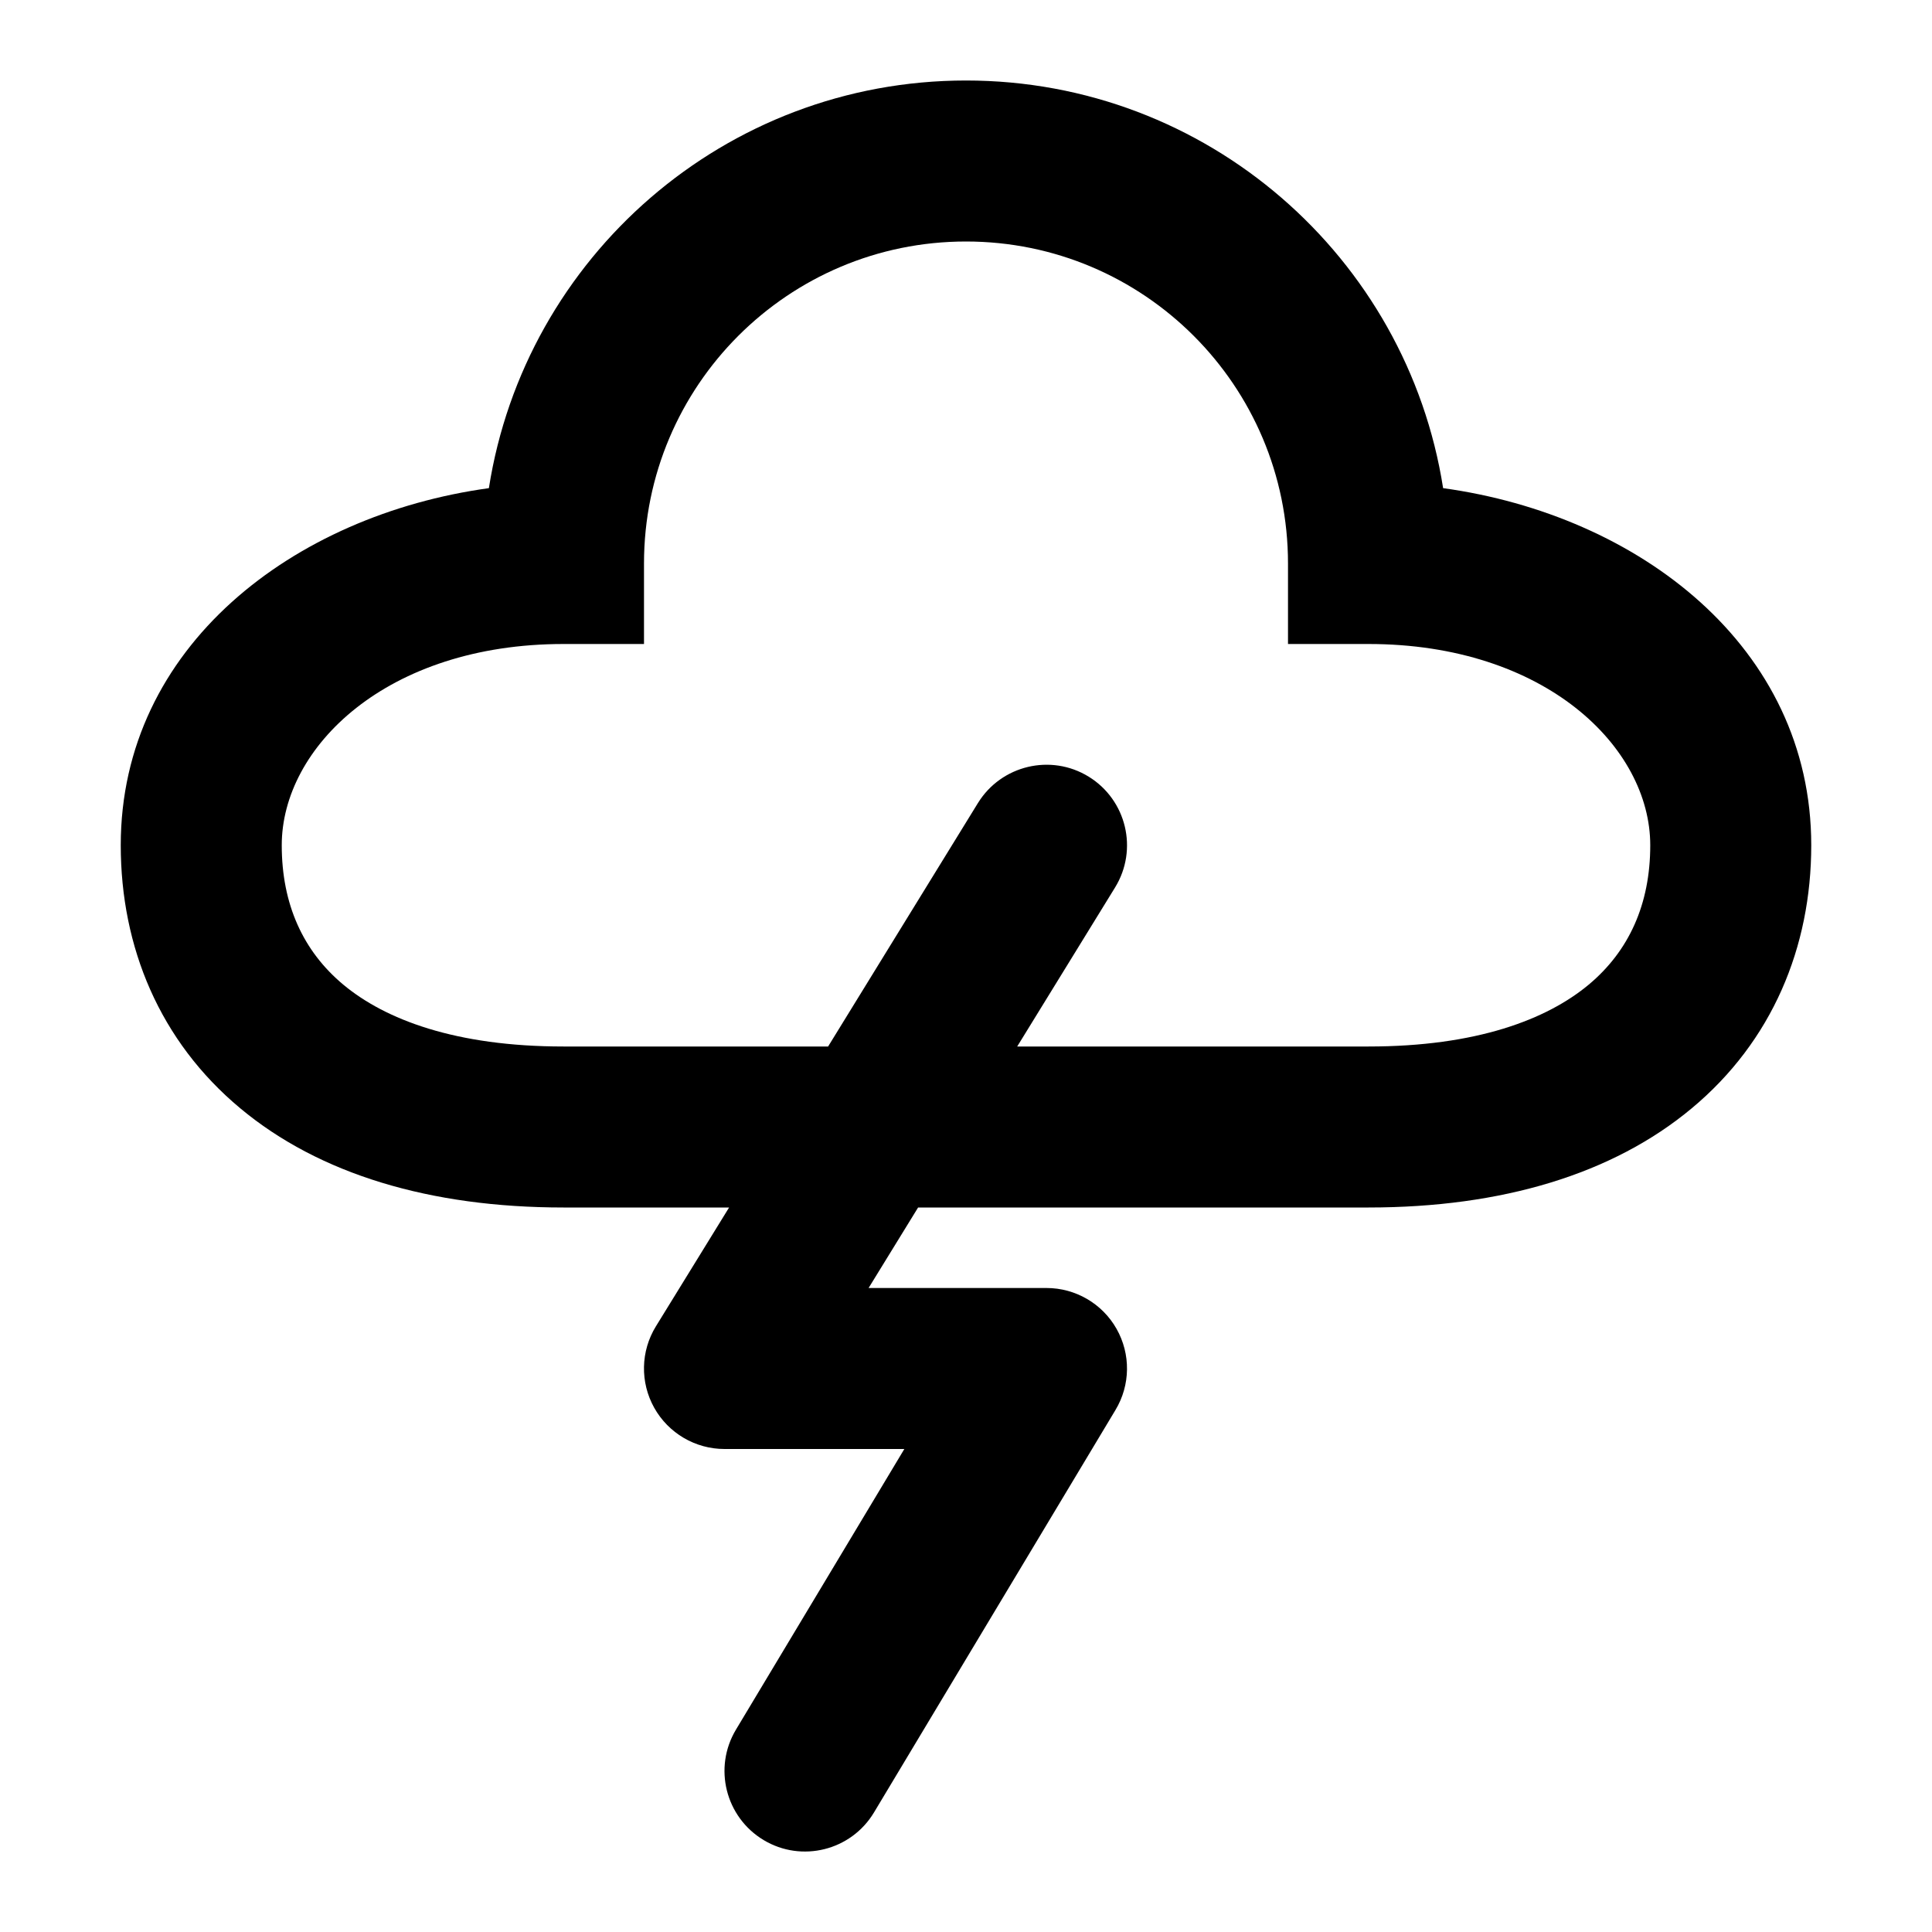 <?xml version="1.0" encoding="utf-8"?>
<svg width="800px" height="800px" viewBox="0 0 24 24" fill="none" xmlns="http://www.w3.org/2000/svg">
<path fill-rule="evenodd" clip-rule="evenodd" d="M8 7C8 4.791 9.791 3 12 3C14.209 3 16 4.791 16 7V8H17C19.195 8 20.5 9.282 20.5 10.5C20.5 11.233 20.235 11.815 19.735 12.232C19.216 12.664 18.343 13 17 13H12.636L13.852 11.024C14.141 10.554 13.995 9.938 13.524 9.648C13.054 9.359 12.438 9.506 12.148 9.976L10.287 13H7C5.657 13 4.784 12.664 4.265 12.232C3.765 11.815 3.5 11.233 3.5 10.5C3.5 9.282 4.805 8 7 8H8V7ZM9.057 15H7C5.343 15 3.966 14.586 2.985 13.768C1.985 12.935 1.5 11.767 1.5 10.5C1.5 8.03 3.648 6.398 6.073 6.064C6.522 3.195 9.005 1 12 1C14.995 1 17.478 3.195 17.927 6.064C20.352 6.398 22.5 8.03 22.5 10.5C22.5 11.767 22.015 12.935 21.015 13.768C20.034 14.586 18.657 15 17 15H11.405L10.79 16H13C13.36 16 13.693 16.194 13.87 16.507C14.048 16.821 14.043 17.206 13.857 17.515L10.857 22.515C10.573 22.988 9.959 23.142 9.486 22.858C9.012 22.573 8.858 21.959 9.143 21.485L11.234 18H9C8.638 18 8.304 17.804 8.127 17.488C7.95 17.172 7.958 16.784 8.148 16.476L9.057 15Z" fill="#000000"/>
</svg>